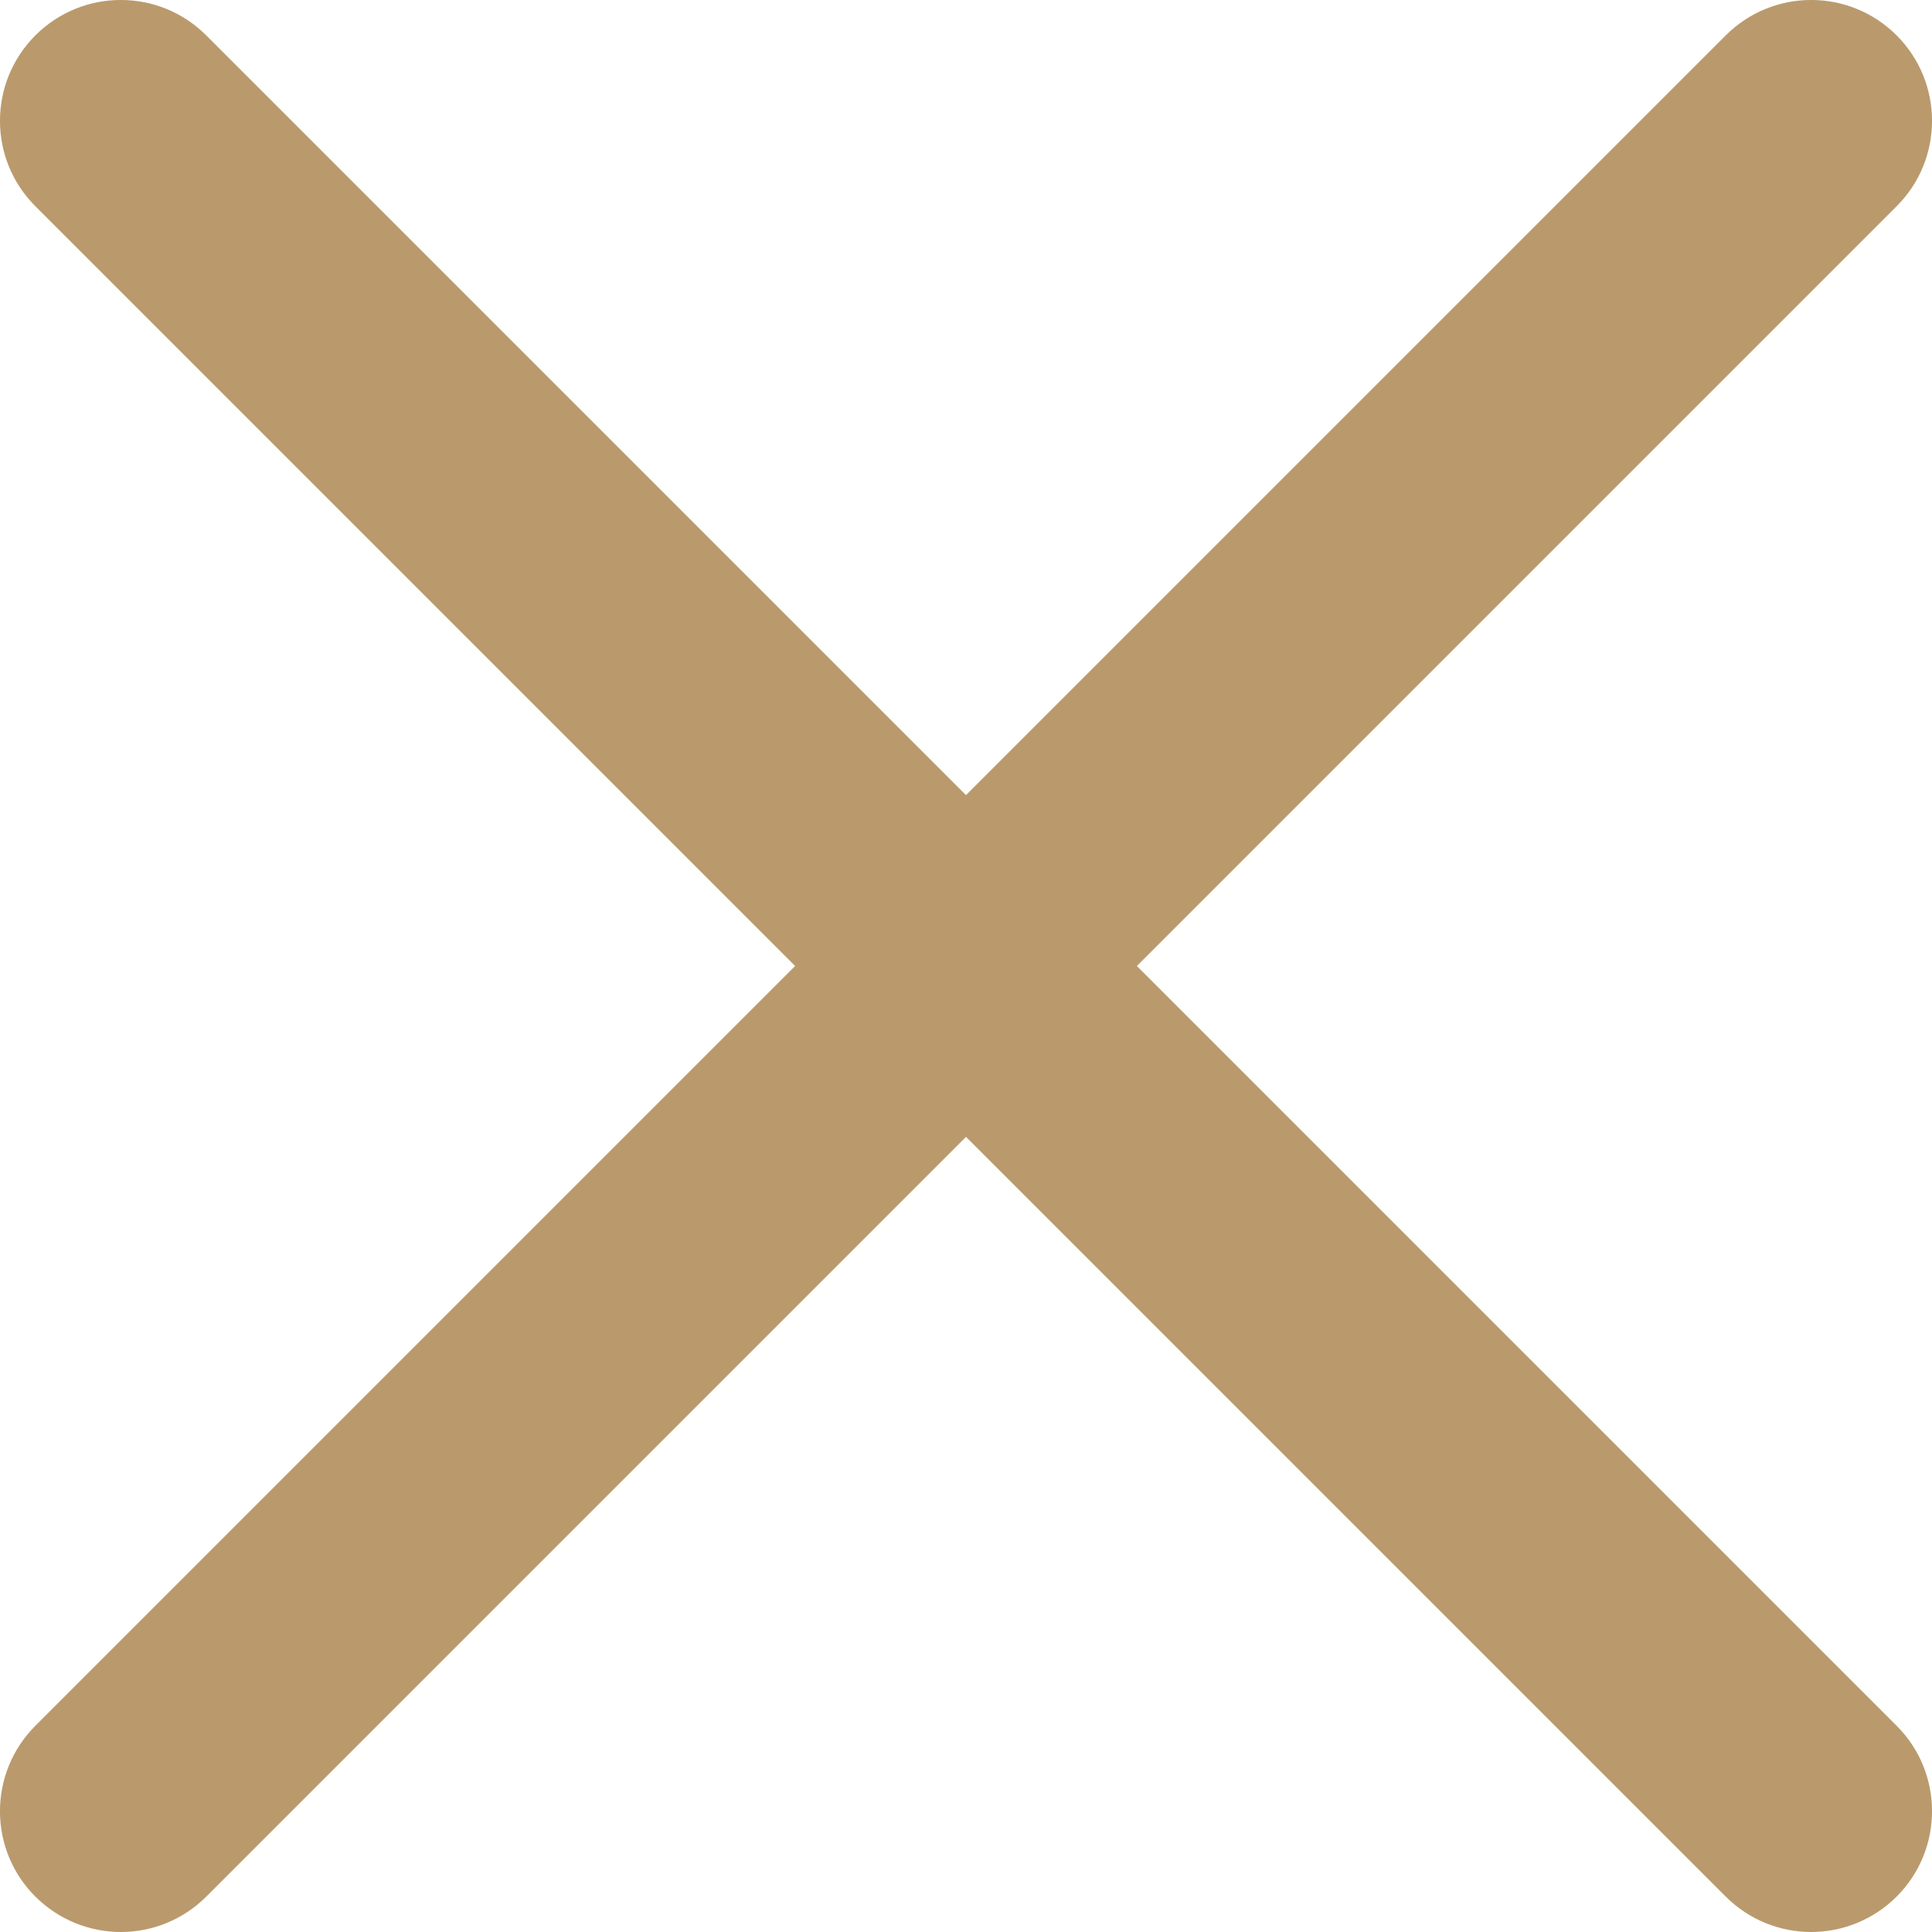 <?xml version="1.0" encoding="UTF-8"?>
<svg width="16px" height="16px" viewBox="0 0 16 16" version="1.1" xmlns="http://www.w3.org/2000/svg" xmlns:xlink="http://www.w3.org/1999/xlink">
    <!-- Generator: Sketch 55 (78076) - https://sketchapp.com -->
    <title>Path</title>
    <desc>Created with Sketch.</desc>
    <g id="Webdesign" stroke="none" stroke-width="1" fill="none" fill-rule="evenodd">
        <g id="Les-Tourelles---Réservation" transform="translate(-1270, -44)" fill="#BA9A6C" fill-rule="nonzero">
            <g id="HEADBAND" transform="translate(-1, -1)">
                <g id="Retour" transform="translate(1119, 41)">
                    <path d="M161.415,12 L167.707,5.708 C168.098,5.318 168.098,4.684 167.707,4.293 C167.316,3.902 166.683,3.902 166.292,4.293 L160,10.585 L153.708,4.293 C153.317,3.902 152.684,3.902 152.293,4.293 C151.902,4.684 151.902,5.318 152.293,5.708 L158.585,12 L152.293,18.292 C151.902,18.683 151.902,19.317 152.293,19.707 C152.489,19.902 152.745,20 153.001,20 C153.256,20 153.513,19.902 153.708,19.707 L160,13.415 L166.292,19.707 C166.487,19.902 166.744,20 166.999,20 C167.255,20 167.511,19.902 167.707,19.707 C168.098,19.316 168.098,18.682 167.707,18.292 L161.415,12 Z" id="Path"></path>
                </g>
            </g>
        </g>
    </g>
</svg>